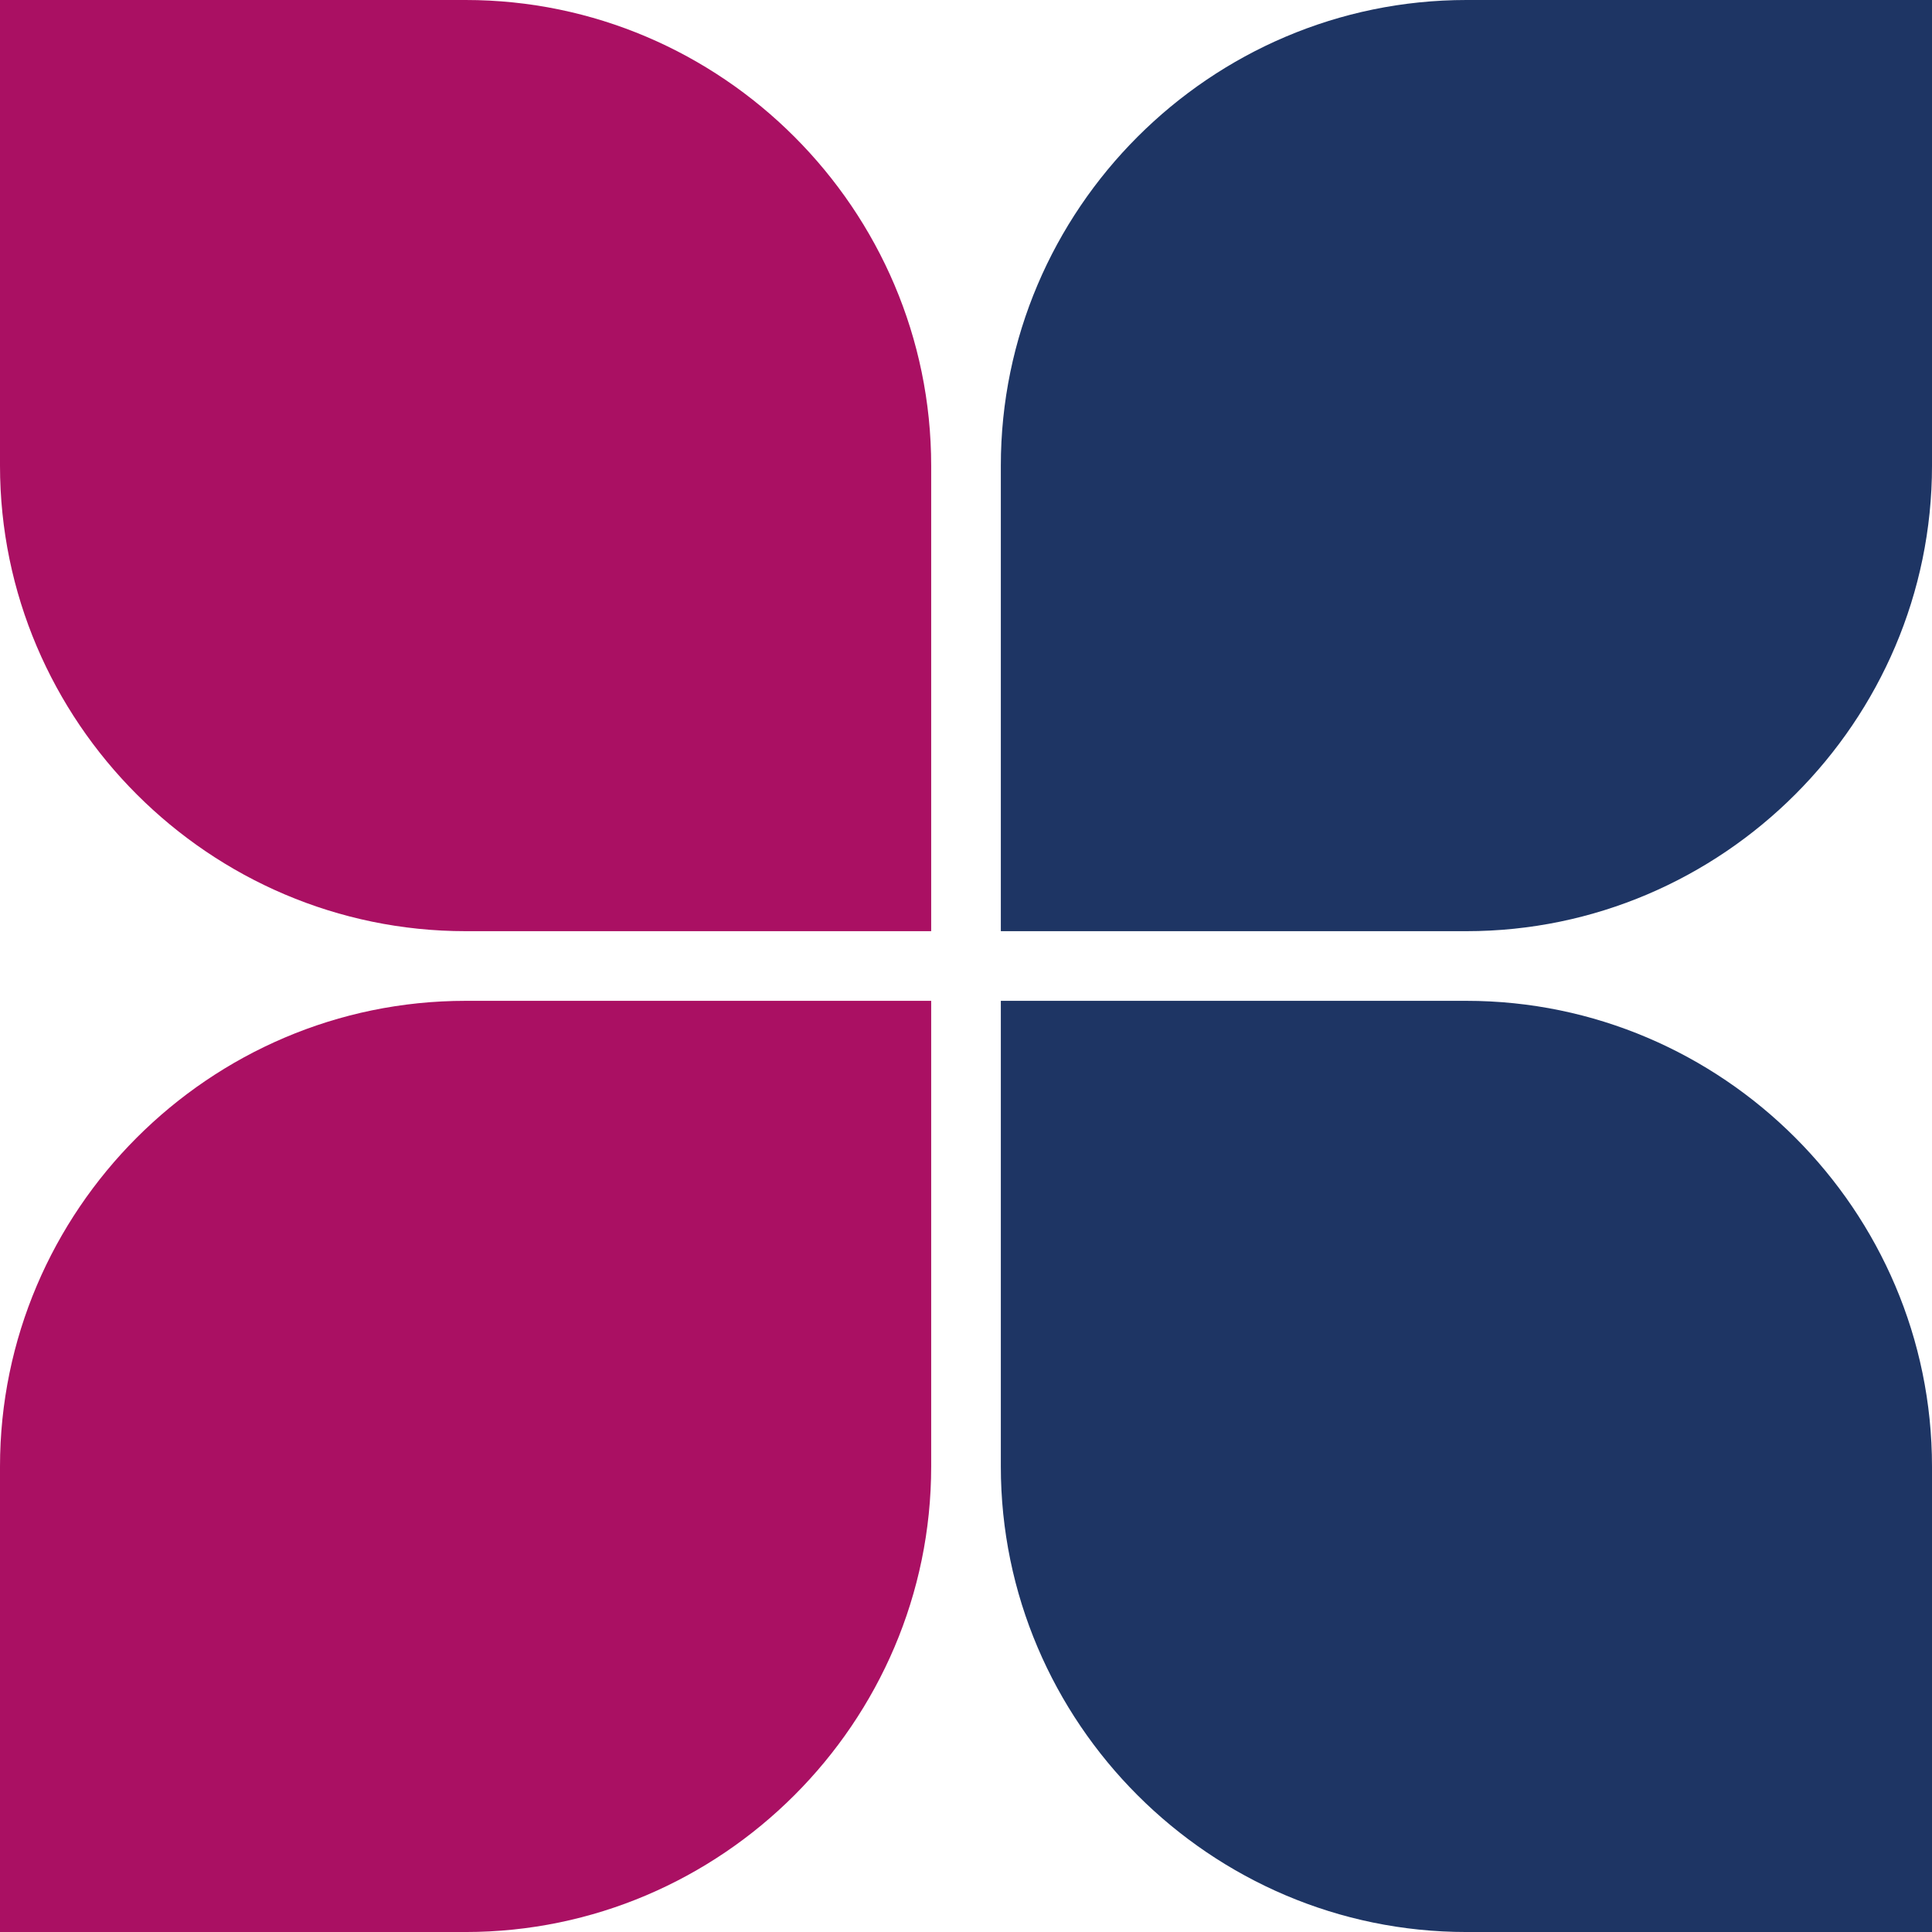 <?xml version="1.0" encoding="utf-8"?>
<!-- Generator: Adobe Illustrator 16.0.3, SVG Export Plug-In . SVG Version: 6.00 Build 0)  -->
<svg version="1.2" baseProfile="tiny" xmlns="http://www.w3.org/2000/svg" xmlns:xlink="http://www.w3.org/1999/xlink" x="0px"
	 y="0px" width="283.463px" height="283.465px" viewBox="0 0 283.463 283.465" xml:space="preserve">
<g id="Ebene_1">
	
		<rect x="-94.014" y="60.35" display="none" fill="none" stroke="#00E912" stroke-miterlimit="10" width="109.195" height="109.195"/>
</g>
<g id="Ebene_2">
	<path fill-rule="evenodd" fill="#1E3564" d="M146.842,136.623V68.318C146.842,30.734,177.577,0,215.159,0h68.305v68.318
		c0,37.553-30.734,68.304-68.305,68.304H146.842L146.842,136.623z M146.842,146.842v68.321c0,37.567,30.735,68.302,68.303,68.302
		h68.318v-68.302c0-37.57-30.734-68.321-68.318-68.321H146.842L146.842,146.842z"/>
	<path fill-rule="evenodd" fill="#AA1063" d="M0,283.465v-68.287c0-37.584,30.736-68.336,68.304-68.336h68.318v68.336
		c0,37.537-30.75,68.287-68.318,68.287H0L0,283.465z M0,0v68.318c0,37.568,30.75,68.304,68.32,68.304h68.302V68.318
		C136.622,30.75,105.888,0,68.32,0H0L0,0z"/>
</g>
</svg>
